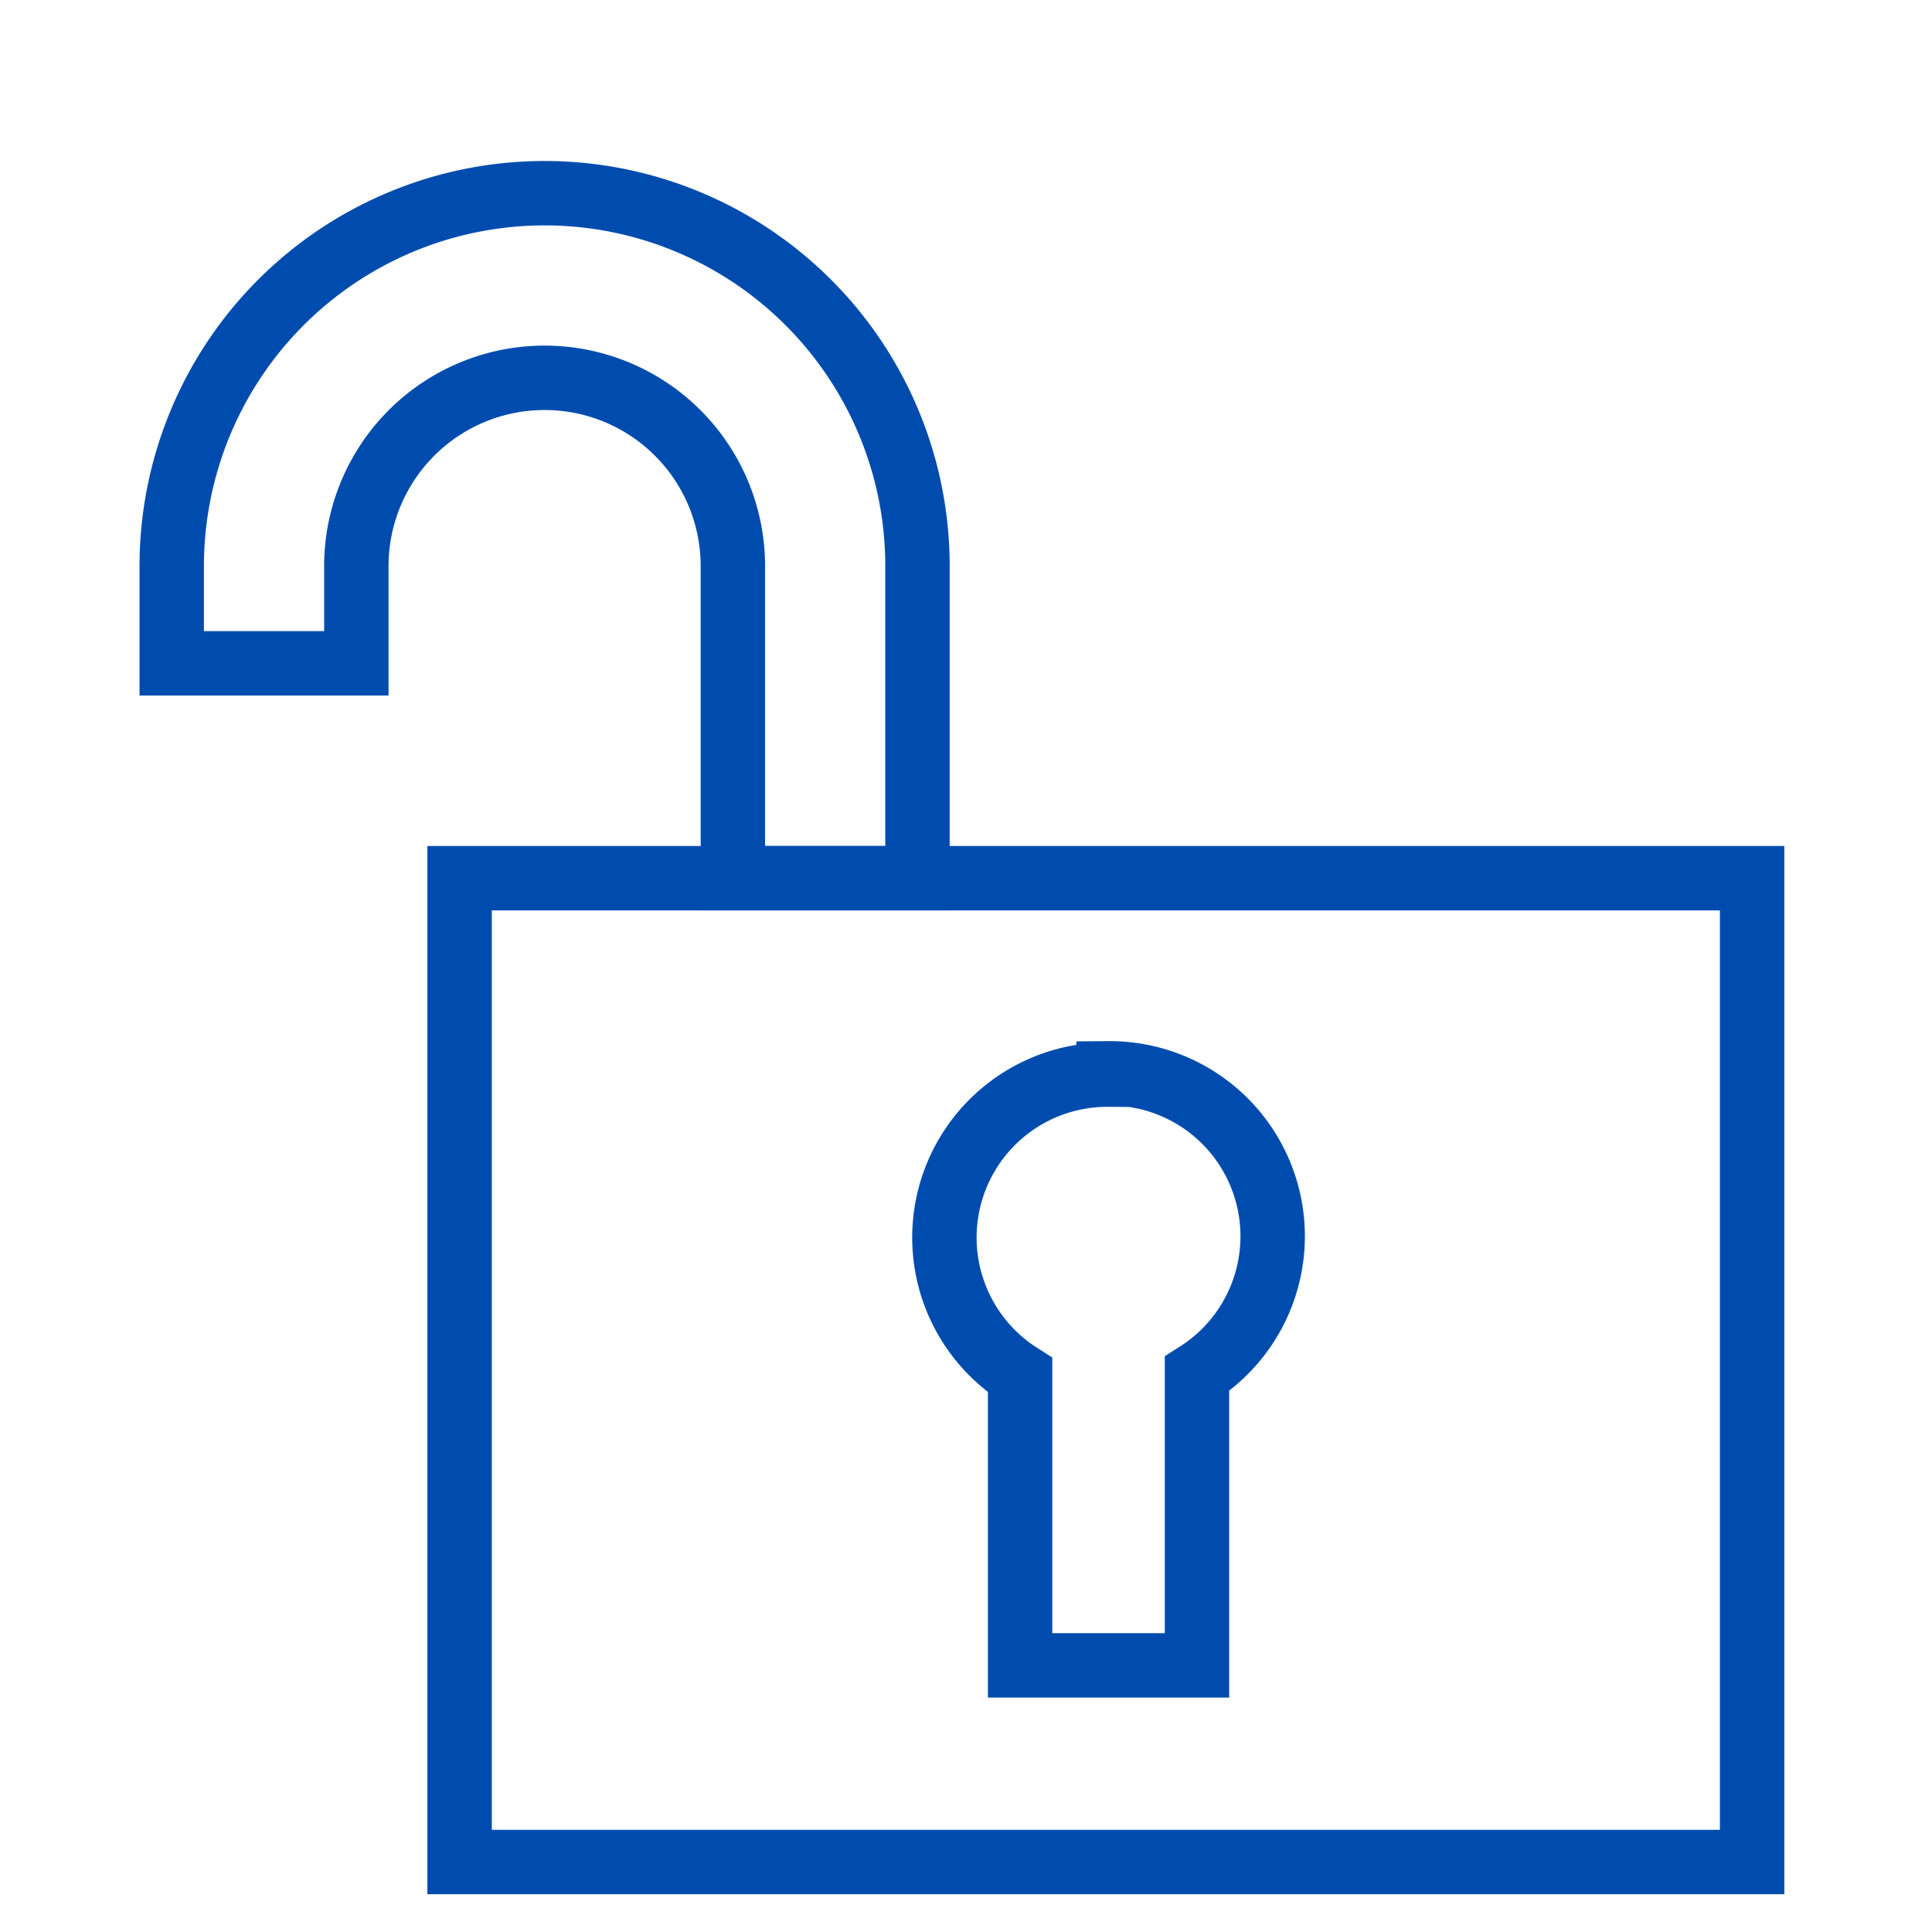<?xml version="1.0" encoding="UTF-8"?> <svg xmlns="http://www.w3.org/2000/svg" xmlns:xlink="http://www.w3.org/1999/xlink" width="90" height="90" viewBox="0 0 90 90"><defs><clipPath id="clip-path"><rect id="Rectangle_9650" data-name="Rectangle 9650" width="90" height="90" transform="translate(7505 -6428)" fill="#fff" opacity="0.45"></rect></clipPath></defs><g id="improve-order-forecast" transform="translate(-7505 6428)" clip-path="url(#clip-path)"><g id="Layer_2" data-name="Layer 2" transform="translate(7511 -6421)"><g id="Layer_1" data-name="Layer 1"><rect id="Rectangle_9649" data-name="Rectangle 9649" width="60.21" height="45.83" transform="translate(15.41 33.91)" fill="none" stroke="#004cae" stroke-width="3"></rect><path id="Path_8261" data-name="Path 8261" d="M10.6,23.9V19.37a8.77,8.77,0,0,1,8.77-8.77h0a8.77,8.77,0,0,1,8.77,8.77V33.91h8.6V19.37A17.37,17.37,0,0,0,19.37,2h0A17.37,17.37,0,0,0,2,19.37V23.9Z" fill="none" stroke="#004cae" stroke-width="3"></path><path id="Path_8262" data-name="Path 8262" d="M45.64,43.06a7.59,7.59,0,0,0-4.12,14V70.58h8.24V57a7.59,7.59,0,0,0-4.12-14Z" fill="none" stroke="#004cae" stroke-width="3"></path></g></g></g></svg> 